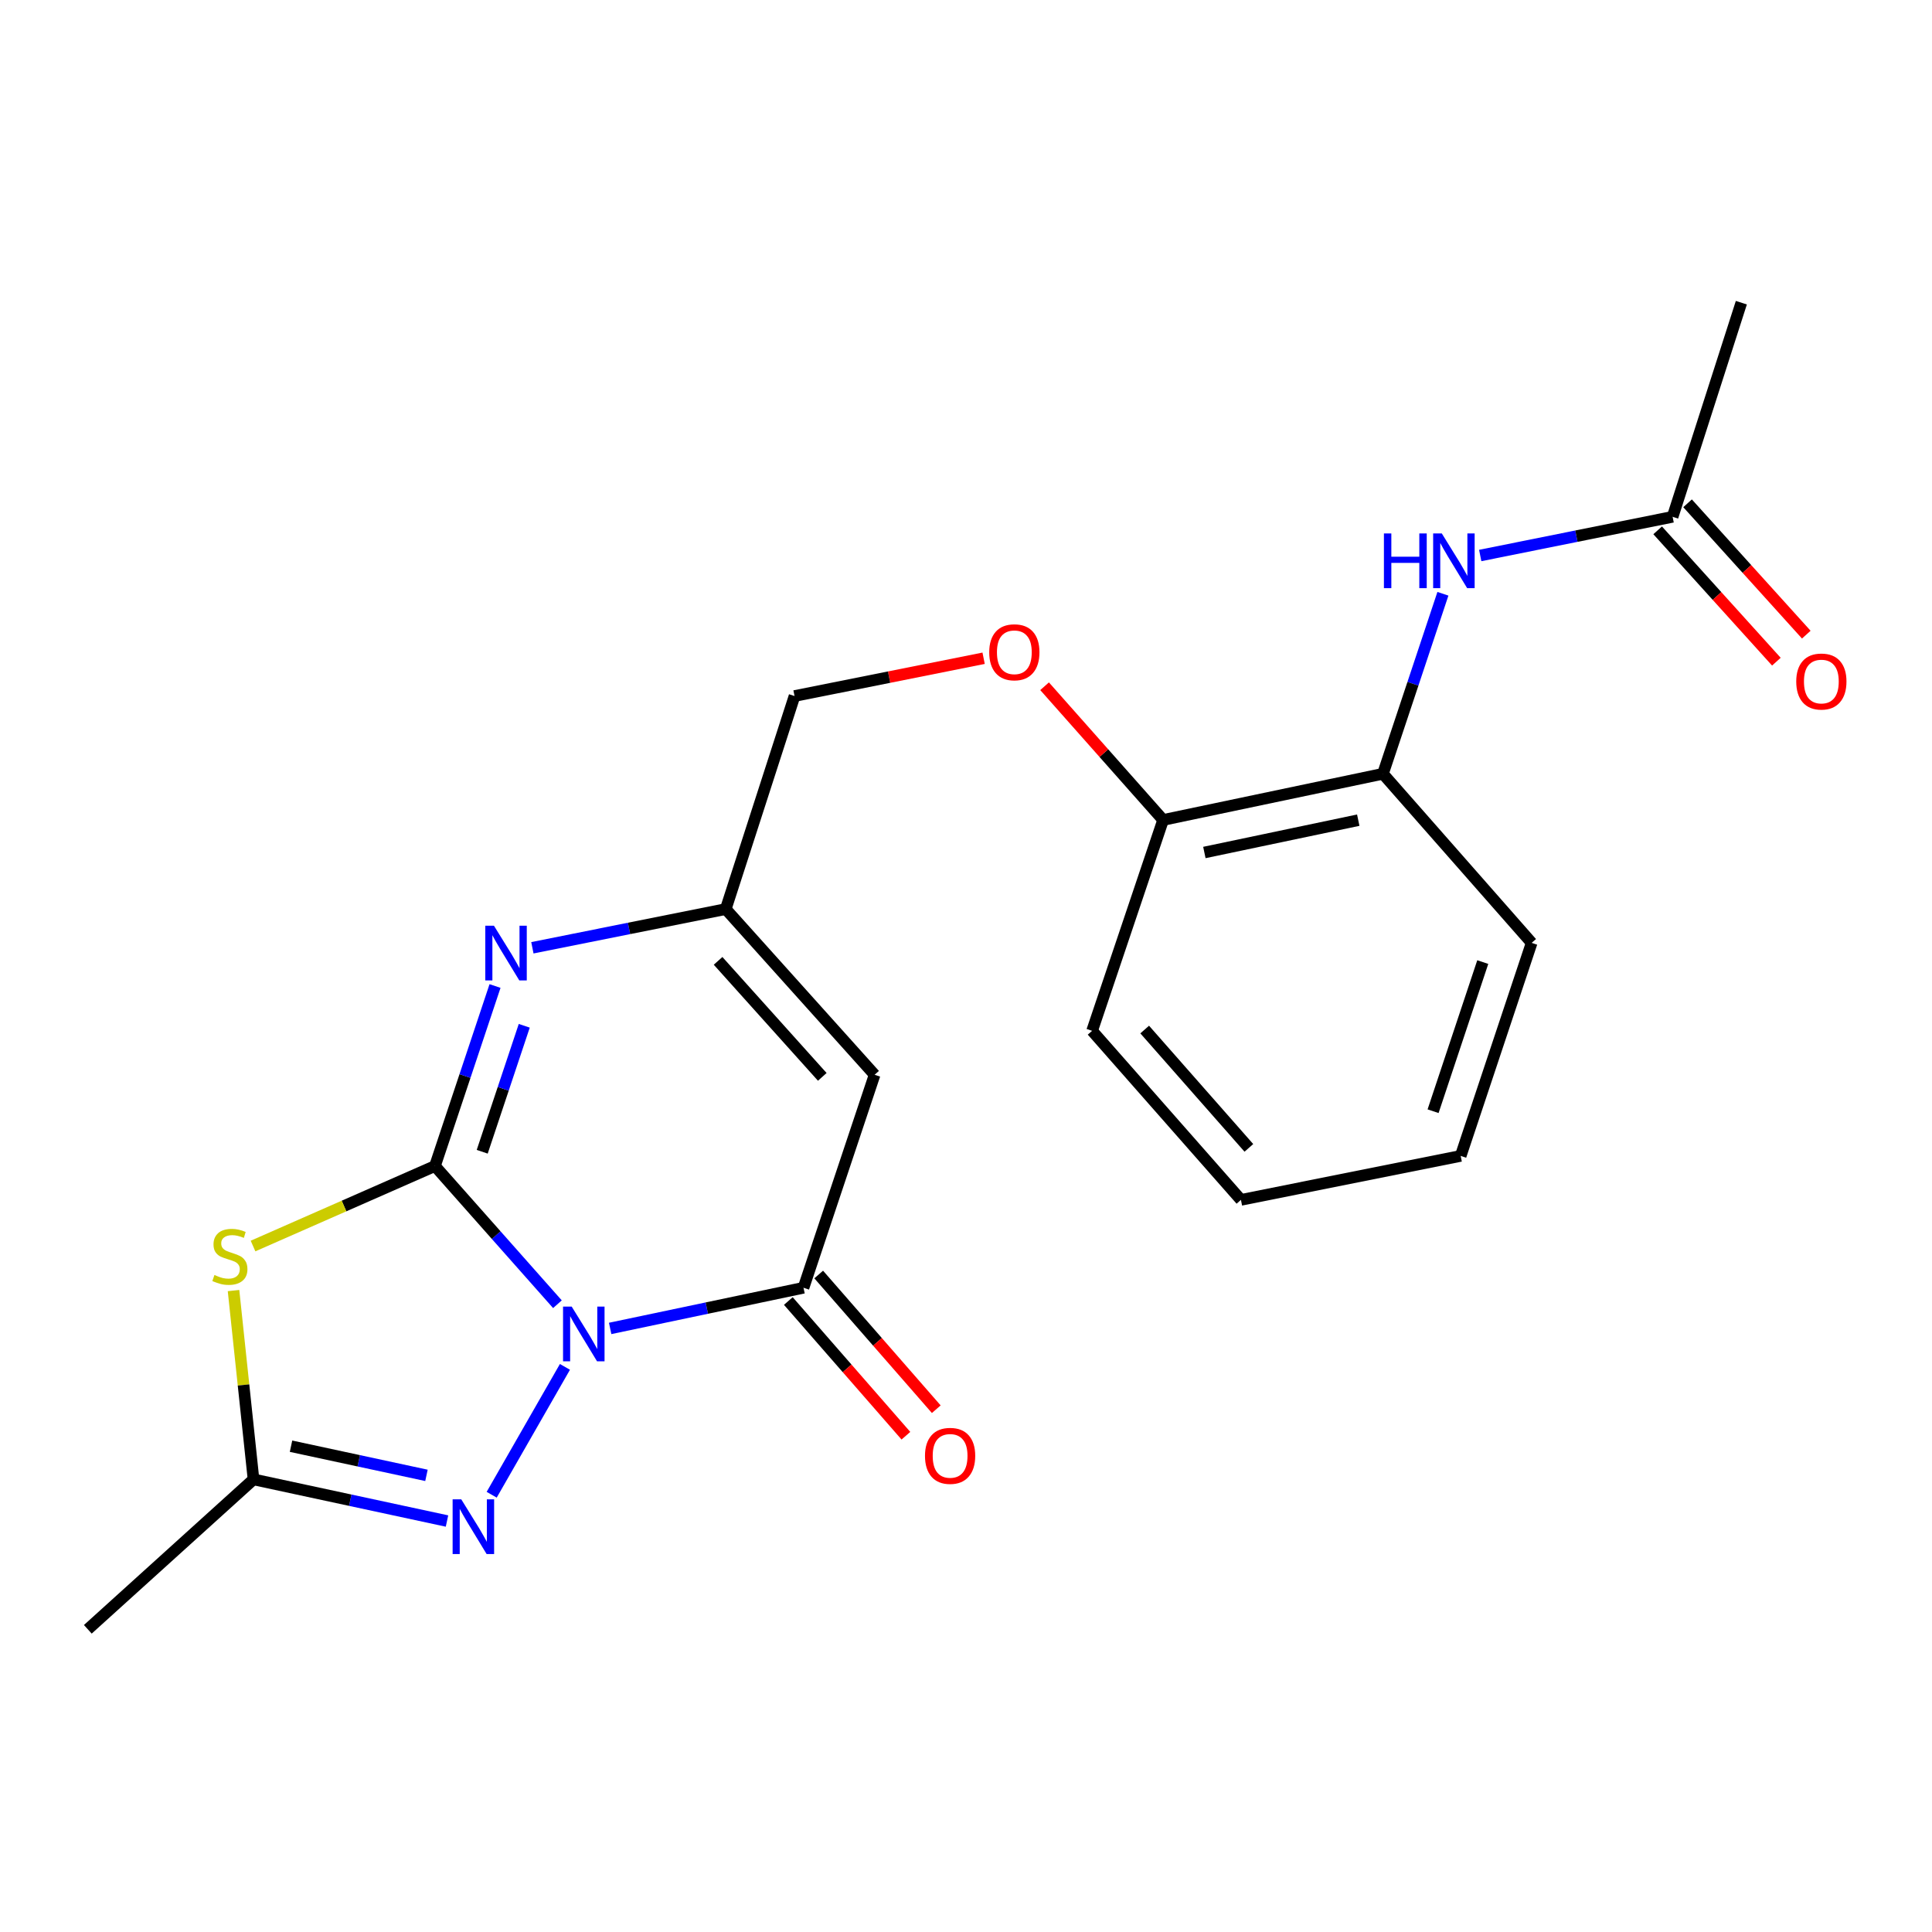 <?xml version='1.0' encoding='iso-8859-1'?>
<svg version='1.1' baseProfile='full'
              xmlns='http://www.w3.org/2000/svg'
                      xmlns:rdkit='http://www.rdkit.org/xml'
                      xmlns:xlink='http://www.w3.org/1999/xlink'
                  xml:space='preserve'
width='1000px' height='1000px' viewBox='0 0 1000 1000'>
<!-- END OF HEADER -->
<rect style='opacity:1.0;fill:#FFFFFF;stroke:none' width='1000' height='1000' x='0' y='0'> </rect>
<path class='bond-0' d='M 288.526,675.064 L 256.83,639.295' style='fill:none;fill-rule:evenodd;stroke:#0000FF;stroke-width:6px;stroke-linecap:butt;stroke-linejoin:miter;stroke-opacity:1' />
<path class='bond-0' d='M 256.83,639.295 L 225.134,603.525' style='fill:none;fill-rule:evenodd;stroke:#000000;stroke-width:6px;stroke-linecap:butt;stroke-linejoin:miter;stroke-opacity:1' />
<path class='bond-2' d='M 315.815,687.592 L 365.856,677.068' style='fill:none;fill-rule:evenodd;stroke:#0000FF;stroke-width:6px;stroke-linecap:butt;stroke-linejoin:miter;stroke-opacity:1' />
<path class='bond-2' d='M 365.856,677.068 L 415.897,666.545' style='fill:none;fill-rule:evenodd;stroke:#000000;stroke-width:6px;stroke-linecap:butt;stroke-linejoin:miter;stroke-opacity:1' />
<path class='bond-3' d='M 292.411,707.496 L 254.494,773.676' style='fill:none;fill-rule:evenodd;stroke:#0000FF;stroke-width:6px;stroke-linecap:butt;stroke-linejoin:miter;stroke-opacity:1' />
<path class='bond-1' d='M 225.134,603.525 L 178.051,624.234' style='fill:none;fill-rule:evenodd;stroke:#000000;stroke-width:6px;stroke-linecap:butt;stroke-linejoin:miter;stroke-opacity:1' />
<path class='bond-1' d='M 178.051,624.234 L 130.968,644.942' style='fill:none;fill-rule:evenodd;stroke:#CCCC00;stroke-width:6px;stroke-linecap:butt;stroke-linejoin:miter;stroke-opacity:1' />
<path class='bond-4' d='M 225.134,603.525 L 240.679,556.945' style='fill:none;fill-rule:evenodd;stroke:#000000;stroke-width:6px;stroke-linecap:butt;stroke-linejoin:miter;stroke-opacity:1' />
<path class='bond-4' d='M 240.679,556.945 L 256.224,510.364' style='fill:none;fill-rule:evenodd;stroke:#0000FF;stroke-width:6px;stroke-linecap:butt;stroke-linejoin:miter;stroke-opacity:1' />
<path class='bond-4' d='M 249.592,596.157 L 260.473,563.551' style='fill:none;fill-rule:evenodd;stroke:#000000;stroke-width:6px;stroke-linecap:butt;stroke-linejoin:miter;stroke-opacity:1' />
<path class='bond-4' d='M 260.473,563.551 L 271.355,530.944' style='fill:none;fill-rule:evenodd;stroke:#0000FF;stroke-width:6px;stroke-linecap:butt;stroke-linejoin:miter;stroke-opacity:1' />
<path class='bond-22' d='M 120.872,667.994 L 126.046,716.859' style='fill:none;fill-rule:evenodd;stroke:#CCCC00;stroke-width:6px;stroke-linecap:butt;stroke-linejoin:miter;stroke-opacity:1' />
<path class='bond-22' d='M 126.046,716.859 L 131.22,765.723' style='fill:none;fill-rule:evenodd;stroke:#000000;stroke-width:6px;stroke-linecap:butt;stroke-linejoin:miter;stroke-opacity:1' />
<path class='bond-5' d='M 415.897,666.545 L 452.693,556.307' style='fill:none;fill-rule:evenodd;stroke:#000000;stroke-width:6px;stroke-linecap:butt;stroke-linejoin:miter;stroke-opacity:1' />
<path class='bond-11' d='M 408.037,673.406 L 438.466,708.266' style='fill:none;fill-rule:evenodd;stroke:#000000;stroke-width:6px;stroke-linecap:butt;stroke-linejoin:miter;stroke-opacity:1' />
<path class='bond-11' d='M 438.466,708.266 L 468.895,743.126' style='fill:none;fill-rule:evenodd;stroke:#FF0000;stroke-width:6px;stroke-linecap:butt;stroke-linejoin:miter;stroke-opacity:1' />
<path class='bond-11' d='M 423.757,659.684 L 454.187,694.544' style='fill:none;fill-rule:evenodd;stroke:#000000;stroke-width:6px;stroke-linecap:butt;stroke-linejoin:miter;stroke-opacity:1' />
<path class='bond-11' d='M 454.187,694.544 L 484.616,729.403' style='fill:none;fill-rule:evenodd;stroke:#FF0000;stroke-width:6px;stroke-linecap:butt;stroke-linejoin:miter;stroke-opacity:1' />
<path class='bond-6' d='M 231.366,787.281 L 181.293,776.502' style='fill:none;fill-rule:evenodd;stroke:#0000FF;stroke-width:6px;stroke-linecap:butt;stroke-linejoin:miter;stroke-opacity:1' />
<path class='bond-6' d='M 181.293,776.502 L 131.22,765.723' style='fill:none;fill-rule:evenodd;stroke:#000000;stroke-width:6px;stroke-linecap:butt;stroke-linejoin:miter;stroke-opacity:1' />
<path class='bond-6' d='M 220.736,763.647 L 185.684,756.102' style='fill:none;fill-rule:evenodd;stroke:#0000FF;stroke-width:6px;stroke-linecap:butt;stroke-linejoin:miter;stroke-opacity:1' />
<path class='bond-6' d='M 185.684,756.102 L 150.633,748.557' style='fill:none;fill-rule:evenodd;stroke:#000000;stroke-width:6px;stroke-linecap:butt;stroke-linejoin:miter;stroke-opacity:1' />
<path class='bond-23' d='M 275.559,490.569 L 325.602,480.55' style='fill:none;fill-rule:evenodd;stroke:#0000FF;stroke-width:6px;stroke-linecap:butt;stroke-linejoin:miter;stroke-opacity:1' />
<path class='bond-23' d='M 325.602,480.55 L 375.646,470.531' style='fill:none;fill-rule:evenodd;stroke:#000000;stroke-width:6px;stroke-linecap:butt;stroke-linejoin:miter;stroke-opacity:1' />
<path class='bond-7' d='M 452.693,556.307 L 375.646,470.531' style='fill:none;fill-rule:evenodd;stroke:#000000;stroke-width:6px;stroke-linecap:butt;stroke-linejoin:miter;stroke-opacity:1' />
<path class='bond-7' d='M 425.612,557.385 L 371.679,497.341' style='fill:none;fill-rule:evenodd;stroke:#000000;stroke-width:6px;stroke-linecap:butt;stroke-linejoin:miter;stroke-opacity:1' />
<path class='bond-16' d='M 131.22,765.723 L 45.455,843.327' style='fill:none;fill-rule:evenodd;stroke:#000000;stroke-width:6px;stroke-linecap:butt;stroke-linejoin:miter;stroke-opacity:1' />
<path class='bond-15' d='M 375.646,470.531 L 411.248,360.258' style='fill:none;fill-rule:evenodd;stroke:#000000;stroke-width:6px;stroke-linecap:butt;stroke-linejoin:miter;stroke-opacity:1' />
<path class='bond-8' d='M 746.849,307.336 L 731.329,353.922' style='fill:none;fill-rule:evenodd;stroke:#0000FF;stroke-width:6px;stroke-linecap:butt;stroke-linejoin:miter;stroke-opacity:1' />
<path class='bond-8' d='M 731.329,353.922 L 715.808,400.509' style='fill:none;fill-rule:evenodd;stroke:#000000;stroke-width:6px;stroke-linecap:butt;stroke-linejoin:miter;stroke-opacity:1' />
<path class='bond-10' d='M 766.161,287.53 L 815.951,277.516' style='fill:none;fill-rule:evenodd;stroke:#0000FF;stroke-width:6px;stroke-linecap:butt;stroke-linejoin:miter;stroke-opacity:1' />
<path class='bond-10' d='M 815.951,277.516 L 865.74,267.502' style='fill:none;fill-rule:evenodd;stroke:#000000;stroke-width:6px;stroke-linecap:butt;stroke-linejoin:miter;stroke-opacity:1' />
<path class='bond-9' d='M 715.808,400.509 L 602.023,424.414' style='fill:none;fill-rule:evenodd;stroke:#000000;stroke-width:6px;stroke-linecap:butt;stroke-linejoin:miter;stroke-opacity:1' />
<path class='bond-9' d='M 703.03,424.516 L 623.381,441.25' style='fill:none;fill-rule:evenodd;stroke:#000000;stroke-width:6px;stroke-linecap:butt;stroke-linejoin:miter;stroke-opacity:1' />
<path class='bond-17' d='M 715.808,400.509 L 792.785,488.024' style='fill:none;fill-rule:evenodd;stroke:#000000;stroke-width:6px;stroke-linecap:butt;stroke-linejoin:miter;stroke-opacity:1' />
<path class='bond-14' d='M 858,274.499 L 888.725,308.491' style='fill:none;fill-rule:evenodd;stroke:#000000;stroke-width:6px;stroke-linecap:butt;stroke-linejoin:miter;stroke-opacity:1' />
<path class='bond-14' d='M 888.725,308.491 L 919.451,342.482' style='fill:none;fill-rule:evenodd;stroke:#FF0000;stroke-width:6px;stroke-linecap:butt;stroke-linejoin:miter;stroke-opacity:1' />
<path class='bond-14' d='M 873.48,260.506 L 904.206,294.498' style='fill:none;fill-rule:evenodd;stroke:#000000;stroke-width:6px;stroke-linecap:butt;stroke-linejoin:miter;stroke-opacity:1' />
<path class='bond-14' d='M 904.206,294.498 L 934.931,328.489' style='fill:none;fill-rule:evenodd;stroke:#FF0000;stroke-width:6px;stroke-linecap:butt;stroke-linejoin:miter;stroke-opacity:1' />
<path class='bond-18' d='M 865.74,267.502 L 901.319,156.673' style='fill:none;fill-rule:evenodd;stroke:#000000;stroke-width:6px;stroke-linecap:butt;stroke-linejoin:miter;stroke-opacity:1' />
<path class='bond-12' d='M 602.023,424.414 L 571.349,389.806' style='fill:none;fill-rule:evenodd;stroke:#000000;stroke-width:6px;stroke-linecap:butt;stroke-linejoin:miter;stroke-opacity:1' />
<path class='bond-12' d='M 571.349,389.806 L 540.676,355.198' style='fill:none;fill-rule:evenodd;stroke:#FF0000;stroke-width:6px;stroke-linecap:butt;stroke-linejoin:miter;stroke-opacity:1' />
<path class='bond-19' d='M 602.023,424.414 L 565.273,533.55' style='fill:none;fill-rule:evenodd;stroke:#000000;stroke-width:6px;stroke-linecap:butt;stroke-linejoin:miter;stroke-opacity:1' />
<path class='bond-13' d='M 509.121,340.711 L 460.185,350.485' style='fill:none;fill-rule:evenodd;stroke:#FF0000;stroke-width:6px;stroke-linecap:butt;stroke-linejoin:miter;stroke-opacity:1' />
<path class='bond-13' d='M 460.185,350.485 L 411.248,360.258' style='fill:none;fill-rule:evenodd;stroke:#000000;stroke-width:6px;stroke-linecap:butt;stroke-linejoin:miter;stroke-opacity:1' />
<path class='bond-24' d='M 792.785,488.024 L 756.047,598.297' style='fill:none;fill-rule:evenodd;stroke:#000000;stroke-width:6px;stroke-linecap:butt;stroke-linejoin:miter;stroke-opacity:1' />
<path class='bond-24' d='M 767.477,497.97 L 741.76,575.16' style='fill:none;fill-rule:evenodd;stroke:#000000;stroke-width:6px;stroke-linecap:butt;stroke-linejoin:miter;stroke-opacity:1' />
<path class='bond-21' d='M 565.273,533.55 L 642.308,621.054' style='fill:none;fill-rule:evenodd;stroke:#000000;stroke-width:6px;stroke-linecap:butt;stroke-linejoin:miter;stroke-opacity:1' />
<path class='bond-21' d='M 592.491,532.887 L 646.416,594.14' style='fill:none;fill-rule:evenodd;stroke:#000000;stroke-width:6px;stroke-linecap:butt;stroke-linejoin:miter;stroke-opacity:1' />
<path class='bond-20' d='M 756.047,598.297 L 642.308,621.054' style='fill:none;fill-rule:evenodd;stroke:#000000;stroke-width:6px;stroke-linecap:butt;stroke-linejoin:miter;stroke-opacity:1' />
<path  class='atom-0' d='M 295.91 676.301
L 305.19 691.301
Q 306.11 692.781, 307.59 695.461
Q 309.07 698.141, 309.15 698.301
L 309.15 676.301
L 312.91 676.301
L 312.91 704.621
L 309.03 704.621
L 299.07 688.221
Q 297.91 686.301, 296.67 684.101
Q 295.47 681.901, 295.11 681.221
L 295.11 704.621
L 291.43 704.621
L 291.43 676.301
L 295.91 676.301
' fill='#0000FF'/>
<path  class='atom-2' d='M 110.989 659.93
Q 111.309 660.05, 112.629 660.61
Q 113.949 661.17, 115.389 661.53
Q 116.869 661.85, 118.309 661.85
Q 120.989 661.85, 122.549 660.57
Q 124.109 659.25, 124.109 656.97
Q 124.109 655.41, 123.309 654.45
Q 122.549 653.49, 121.349 652.97
Q 120.149 652.45, 118.149 651.85
Q 115.629 651.09, 114.109 650.37
Q 112.629 649.65, 111.549 648.13
Q 110.509 646.61, 110.509 644.05
Q 110.509 640.49, 112.909 638.29
Q 115.349 636.09, 120.149 636.09
Q 123.429 636.09, 127.149 637.65
L 126.229 640.73
Q 122.829 639.33, 120.269 639.33
Q 117.509 639.33, 115.989 640.49
Q 114.469 641.61, 114.509 643.57
Q 114.509 645.09, 115.269 646.01
Q 116.069 646.93, 117.189 647.45
Q 118.349 647.97, 120.269 648.57
Q 122.829 649.37, 124.349 650.17
Q 125.869 650.97, 126.949 652.61
Q 128.069 654.21, 128.069 656.97
Q 128.069 660.89, 125.429 663.01
Q 122.829 665.09, 118.469 665.09
Q 115.949 665.09, 114.029 664.53
Q 112.149 664.01, 109.909 663.09
L 110.989 659.93
' fill='#CCCC00'/>
<path  class='atom-4' d='M 238.756 776.059
L 248.036 791.059
Q 248.956 792.539, 250.436 795.219
Q 251.916 797.899, 251.996 798.059
L 251.996 776.059
L 255.756 776.059
L 255.756 804.379
L 251.876 804.379
L 241.916 787.979
Q 240.756 786.059, 239.516 783.859
Q 238.316 781.659, 237.956 780.979
L 237.956 804.379
L 234.276 804.379
L 234.276 776.059
L 238.756 776.059
' fill='#0000FF'/>
<path  class='atom-5' d='M 255.659 479.139
L 264.939 494.139
Q 265.859 495.619, 267.339 498.299
Q 268.819 500.979, 268.899 501.139
L 268.899 479.139
L 272.659 479.139
L 272.659 507.459
L 268.779 507.459
L 258.819 491.059
Q 257.659 489.139, 256.419 486.939
Q 255.219 484.739, 254.859 484.059
L 254.859 507.459
L 251.179 507.459
L 251.179 479.139
L 255.659 479.139
' fill='#0000FF'/>
<path  class='atom-9' d='M 716.315 276.111
L 720.155 276.111
L 720.155 288.151
L 734.635 288.151
L 734.635 276.111
L 738.475 276.111
L 738.475 304.431
L 734.635 304.431
L 734.635 291.351
L 720.155 291.351
L 720.155 304.431
L 716.315 304.431
L 716.315 276.111
' fill='#0000FF'/>
<path  class='atom-9' d='M 746.275 276.111
L 755.555 291.111
Q 756.475 292.591, 757.955 295.271
Q 759.435 297.951, 759.515 298.111
L 759.515 276.111
L 763.275 276.111
L 763.275 304.431
L 759.395 304.431
L 749.435 288.031
Q 748.275 286.111, 747.035 283.911
Q 745.835 281.711, 745.475 281.031
L 745.475 304.431
L 741.795 304.431
L 741.795 276.111
L 746.275 276.111
' fill='#0000FF'/>
<path  class='atom-12' d='M 478.773 753.549
Q 478.773 746.749, 482.133 742.949
Q 485.493 739.149, 491.773 739.149
Q 498.053 739.149, 501.413 742.949
Q 504.773 746.749, 504.773 753.549
Q 504.773 760.429, 501.373 764.349
Q 497.973 768.229, 491.773 768.229
Q 485.533 768.229, 482.133 764.349
Q 478.773 760.469, 478.773 753.549
M 491.773 765.029
Q 496.093 765.029, 498.413 762.149
Q 500.773 759.229, 500.773 753.549
Q 500.773 747.989, 498.413 745.189
Q 496.093 742.349, 491.773 742.349
Q 487.453 742.349, 485.093 745.149
Q 482.773 747.949, 482.773 753.549
Q 482.773 759.269, 485.093 762.149
Q 487.453 765.029, 491.773 765.029
' fill='#FF0000'/>
<path  class='atom-14' d='M 512.022 337.616
Q 512.022 330.816, 515.382 327.016
Q 518.742 323.216, 525.022 323.216
Q 531.302 323.216, 534.662 327.016
Q 538.022 330.816, 538.022 337.616
Q 538.022 344.496, 534.622 348.416
Q 531.222 352.296, 525.022 352.296
Q 518.782 352.296, 515.382 348.416
Q 512.022 344.536, 512.022 337.616
M 525.022 349.096
Q 529.342 349.096, 531.662 346.216
Q 534.022 343.296, 534.022 337.616
Q 534.022 332.056, 531.662 329.256
Q 529.342 326.416, 525.022 326.416
Q 520.702 326.416, 518.342 329.216
Q 516.022 332.016, 516.022 337.616
Q 516.022 343.336, 518.342 346.216
Q 520.702 349.096, 525.022 349.096
' fill='#FF0000'/>
<path  class='atom-15' d='M 929.729 352.756
Q 929.729 345.956, 933.089 342.156
Q 936.449 338.356, 942.729 338.356
Q 949.009 338.356, 952.369 342.156
Q 955.729 345.956, 955.729 352.756
Q 955.729 359.636, 952.329 363.556
Q 948.929 367.436, 942.729 367.436
Q 936.489 367.436, 933.089 363.556
Q 929.729 359.676, 929.729 352.756
M 942.729 364.236
Q 947.049 364.236, 949.369 361.356
Q 951.729 358.436, 951.729 352.756
Q 951.729 347.196, 949.369 344.396
Q 947.049 341.556, 942.729 341.556
Q 938.409 341.556, 936.049 344.356
Q 933.729 347.156, 933.729 352.756
Q 933.729 358.476, 936.049 361.356
Q 938.409 364.236, 942.729 364.236
' fill='#FF0000'/>
</svg>
